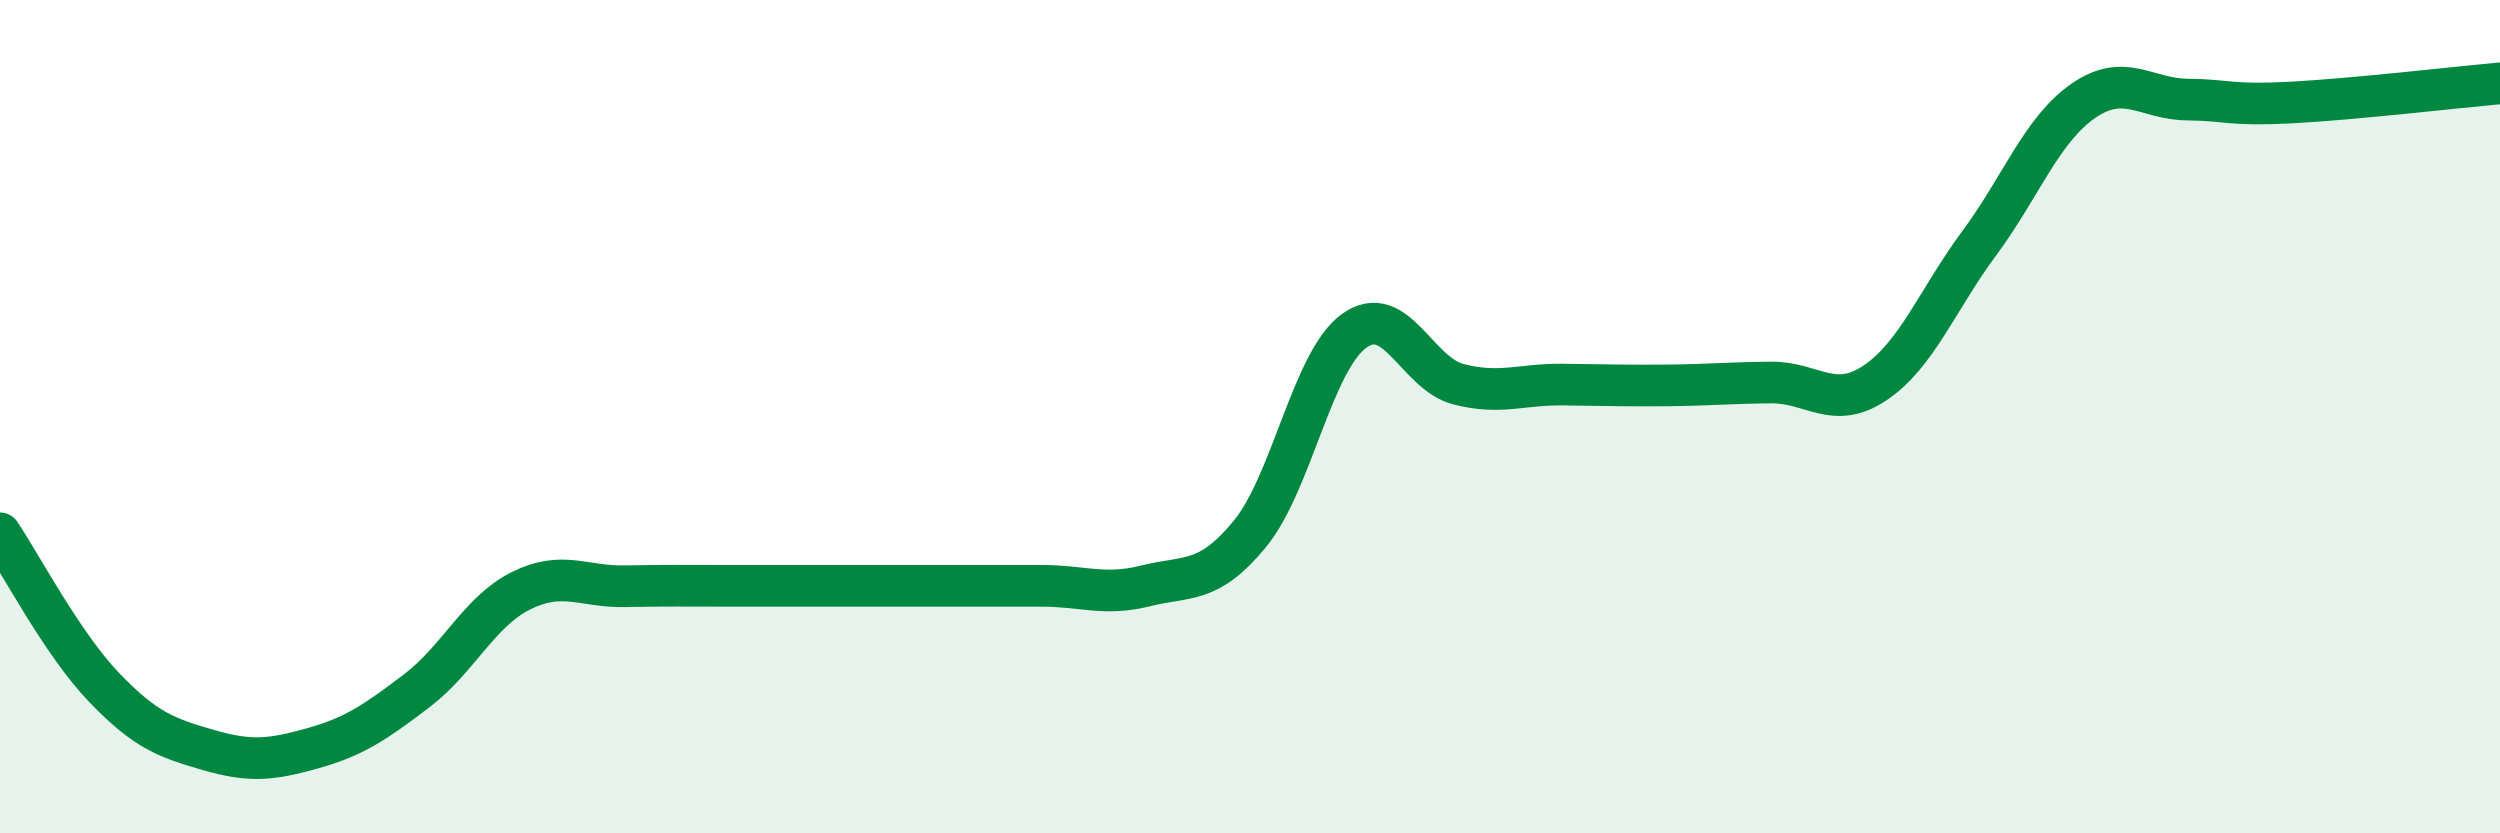 
    <svg width="60" height="20" viewBox="0 0 60 20" xmlns="http://www.w3.org/2000/svg">
      <path
        d="M 0,12.8 C 0.5,13.54 1.5,15.46 2.5,16.5 C 3.5,17.54 4,17.71 5,18 C 6,18.29 6.5,18.24 7.5,17.96 C 8.5,17.68 9,17.34 10,16.58 C 11,15.82 11.5,14.68 12.5,14.18 C 13.5,13.68 14,14.09 15,14.07 C 16,14.05 16.5,14.06 17.5,14.06 C 18.5,14.06 19,14.06 20,14.06 C 21,14.06 21.5,14.06 22.5,14.06 C 23.5,14.06 24,14.06 25,14.06 C 26,14.06 26.5,14.31 27.5,14.06 C 28.5,13.81 29,14.03 30,12.81 C 31,11.59 31.5,8.66 32.5,7.94 C 33.5,7.22 34,8.96 35,9.22 C 36,9.48 36.5,9.22 37.5,9.23 C 38.5,9.24 39,9.26 40,9.25 C 41,9.24 41.5,9.19 42.5,9.18 C 43.5,9.17 44,9.86 45,9.19 C 46,8.52 46.5,7.19 47.5,5.84 C 48.5,4.49 49,3.11 50,2.42 C 51,1.73 51.5,2.38 52.5,2.39 C 53.5,2.4 53.5,2.54 55,2.46 C 56.5,2.38 59,2.09 60,2L60 20L0 20Z"
        fill="#008740"
        opacity="0.1"
        stroke-linecap="round"
        stroke-linejoin="round"
      />
      <path
        d="M 0,12.8 C 0.5,13.54 1.5,15.46 2.5,16.5 C 3.5,17.54 4,17.71 5,18 C 6,18.29 6.5,18.24 7.5,17.96 C 8.5,17.68 9,17.34 10,16.58 C 11,15.82 11.5,14.68 12.5,14.18 C 13.5,13.68 14,14.09 15,14.07 C 16,14.05 16.5,14.06 17.5,14.06 C 18.5,14.06 19,14.06 20,14.06 C 21,14.06 21.5,14.06 22.5,14.06 C 23.5,14.06 24,14.06 25,14.06 C 26,14.06 26.5,14.31 27.5,14.06 C 28.5,13.81 29,14.03 30,12.81 C 31,11.59 31.5,8.66 32.5,7.94 C 33.5,7.22 34,8.96 35,9.22 C 36,9.48 36.5,9.22 37.5,9.23 C 38.5,9.24 39,9.26 40,9.25 C 41,9.24 41.5,9.19 42.5,9.18 C 43.5,9.17 44,9.86 45,9.19 C 46,8.52 46.5,7.19 47.5,5.84 C 48.5,4.49 49,3.11 50,2.42 C 51,1.73 51.5,2.38 52.5,2.39 C 53.5,2.4 53.5,2.54 55,2.46 C 56.5,2.38 59,2.09 60,2"
        stroke="#008740"
        stroke-width="1"
        fill="none"
        stroke-linecap="round"
        stroke-linejoin="round"
      />
    </svg>
  